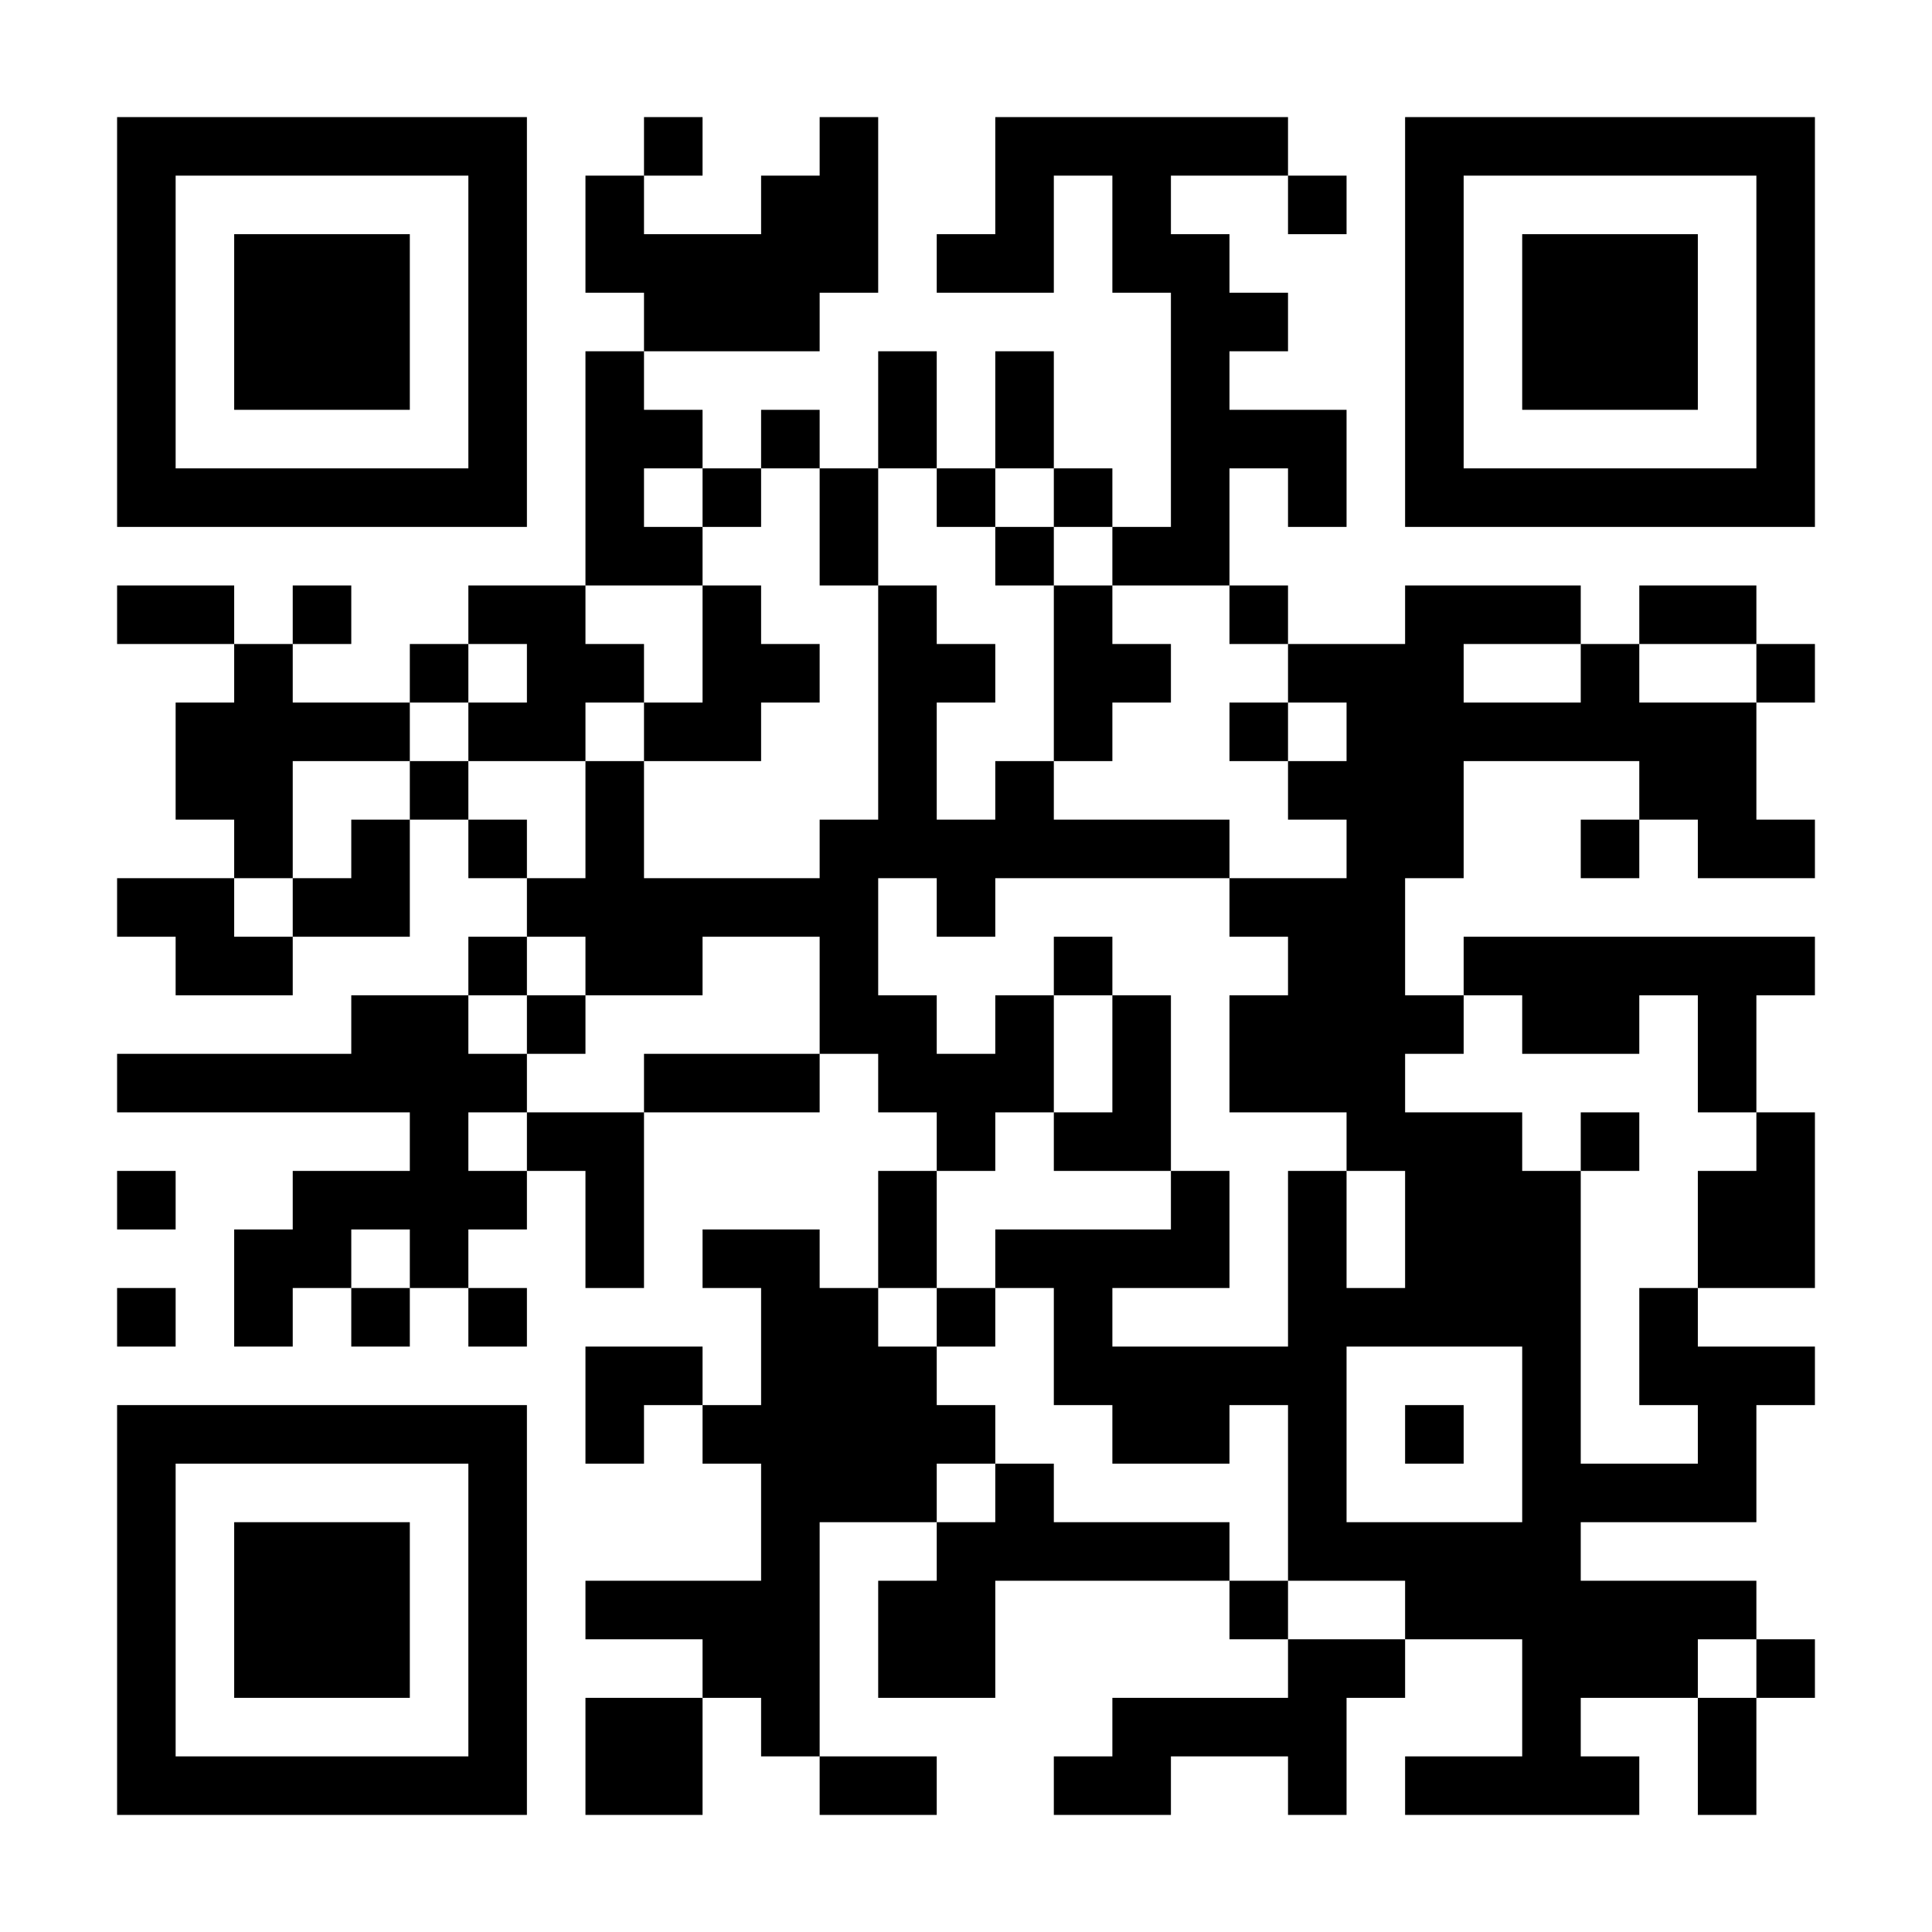 <?xml version="1.0" encoding="UTF-8"?>
<svg xmlns="http://www.w3.org/2000/svg" version="1.1" width="300" height="300" viewBox="0 0 300 300"><rect x="0" y="0" width="300" height="300" fill="#ffffff"/><g transform="scale(9.091)"><g transform="translate(2,2)"><path fill-rule="evenodd" d="M9 0L9 1L8 1L8 3L9 3L9 4L8 4L8 8L6 8L6 9L5 9L5 10L3 10L3 9L4 9L4 8L3 8L3 9L2 9L2 8L0 8L0 9L2 9L2 10L1 10L1 12L2 12L2 13L0 13L0 14L1 14L1 15L3 15L3 14L5 14L5 12L6 12L6 13L7 13L7 14L6 14L6 15L4 15L4 16L0 16L0 17L5 17L5 18L3 18L3 19L2 19L2 21L3 21L3 20L4 20L4 21L5 21L5 20L6 20L6 21L7 21L7 20L6 20L6 19L7 19L7 18L8 18L8 20L9 20L9 17L12 17L12 16L13 16L13 17L14 17L14 18L13 18L13 20L12 20L12 19L10 19L10 20L11 20L11 22L10 22L10 21L8 21L8 23L9 23L9 22L10 22L10 23L11 23L11 25L8 25L8 26L10 26L10 27L8 27L8 29L10 29L10 27L11 27L11 28L12 28L12 29L14 29L14 28L12 28L12 24L14 24L14 25L13 25L13 27L15 27L15 25L19 25L19 26L20 26L20 27L17 27L17 28L16 28L16 29L18 29L18 28L20 28L20 29L21 29L21 27L22 27L22 26L24 26L24 28L22 28L22 29L26 29L26 28L25 28L25 27L27 27L27 29L28 29L28 27L29 27L29 26L28 26L28 25L25 25L25 24L28 24L28 22L29 22L29 21L27 21L27 20L29 20L29 17L28 17L28 15L29 15L29 14L23 14L23 15L22 15L22 13L23 13L23 11L26 11L26 12L25 12L25 13L26 13L26 12L27 12L27 13L29 13L29 12L28 12L28 10L29 10L29 9L28 9L28 8L26 8L26 9L25 9L25 8L22 8L22 9L20 9L20 8L19 8L19 6L20 6L20 7L21 7L21 5L19 5L19 4L20 4L20 3L19 3L19 2L18 2L18 1L20 1L20 2L21 2L21 1L20 1L20 0L15 0L15 2L14 2L14 3L16 3L16 1L17 1L17 3L18 3L18 7L17 7L17 6L16 6L16 4L15 4L15 6L14 6L14 4L13 4L13 6L12 6L12 5L11 5L11 6L10 6L10 5L9 5L9 4L12 4L12 3L13 3L13 0L12 0L12 1L11 1L11 2L9 2L9 1L10 1L10 0ZM9 6L9 7L10 7L10 8L8 8L8 9L9 9L9 10L8 10L8 11L6 11L6 10L7 10L7 9L6 9L6 10L5 10L5 11L3 11L3 13L2 13L2 14L3 14L3 13L4 13L4 12L5 12L5 11L6 11L6 12L7 12L7 13L8 13L8 11L9 11L9 13L12 13L12 12L13 12L13 8L14 8L14 9L15 9L15 10L14 10L14 12L15 12L15 11L16 11L16 12L19 12L19 13L15 13L15 14L14 14L14 13L13 13L13 15L14 15L14 16L15 16L15 15L16 15L16 17L15 17L15 18L14 18L14 20L13 20L13 21L14 21L14 22L15 22L15 23L14 23L14 24L15 24L15 23L16 23L16 24L19 24L19 25L20 25L20 26L22 26L22 25L20 25L20 22L19 22L19 23L17 23L17 22L16 22L16 20L15 20L15 19L18 19L18 18L19 18L19 20L17 20L17 21L20 21L20 18L21 18L21 20L22 20L22 18L21 18L21 17L19 17L19 15L20 15L20 14L19 14L19 13L21 13L21 12L20 12L20 11L21 11L21 10L20 10L20 9L19 9L19 8L17 8L17 7L16 7L16 6L15 6L15 7L14 7L14 6L13 6L13 8L12 8L12 6L11 6L11 7L10 7L10 6ZM15 7L15 8L16 8L16 11L17 11L17 10L18 10L18 9L17 9L17 8L16 8L16 7ZM10 8L10 10L9 10L9 11L11 11L11 10L12 10L12 9L11 9L11 8ZM23 9L23 10L25 10L25 9ZM26 9L26 10L28 10L28 9ZM19 10L19 11L20 11L20 10ZM7 14L7 15L6 15L6 16L7 16L7 17L6 17L6 18L7 18L7 17L9 17L9 16L12 16L12 14L10 14L10 15L8 15L8 14ZM16 14L16 15L17 15L17 17L16 17L16 18L18 18L18 15L17 15L17 14ZM7 15L7 16L8 16L8 15ZM23 15L23 16L22 16L22 17L24 17L24 18L25 18L25 23L27 23L27 22L26 22L26 20L27 20L27 18L28 18L28 17L27 17L27 15L26 15L26 16L24 16L24 15ZM25 17L25 18L26 18L26 17ZM0 18L0 19L1 19L1 18ZM4 19L4 20L5 20L5 19ZM0 20L0 21L1 21L1 20ZM14 20L14 21L15 21L15 20ZM21 21L21 24L24 24L24 21ZM22 22L22 23L23 23L23 22ZM27 26L27 27L28 27L28 26ZM0 0L0 7L7 7L7 0ZM1 1L1 6L6 6L6 1ZM2 2L2 5L5 5L5 2ZM22 0L22 7L29 7L29 0ZM23 1L23 6L28 6L28 1ZM24 2L24 5L27 5L27 2ZM0 22L0 29L7 29L7 22ZM1 23L1 28L6 28L6 23ZM2 24L2 27L5 27L5 24Z" fill="#000000"/></g></g></svg>
